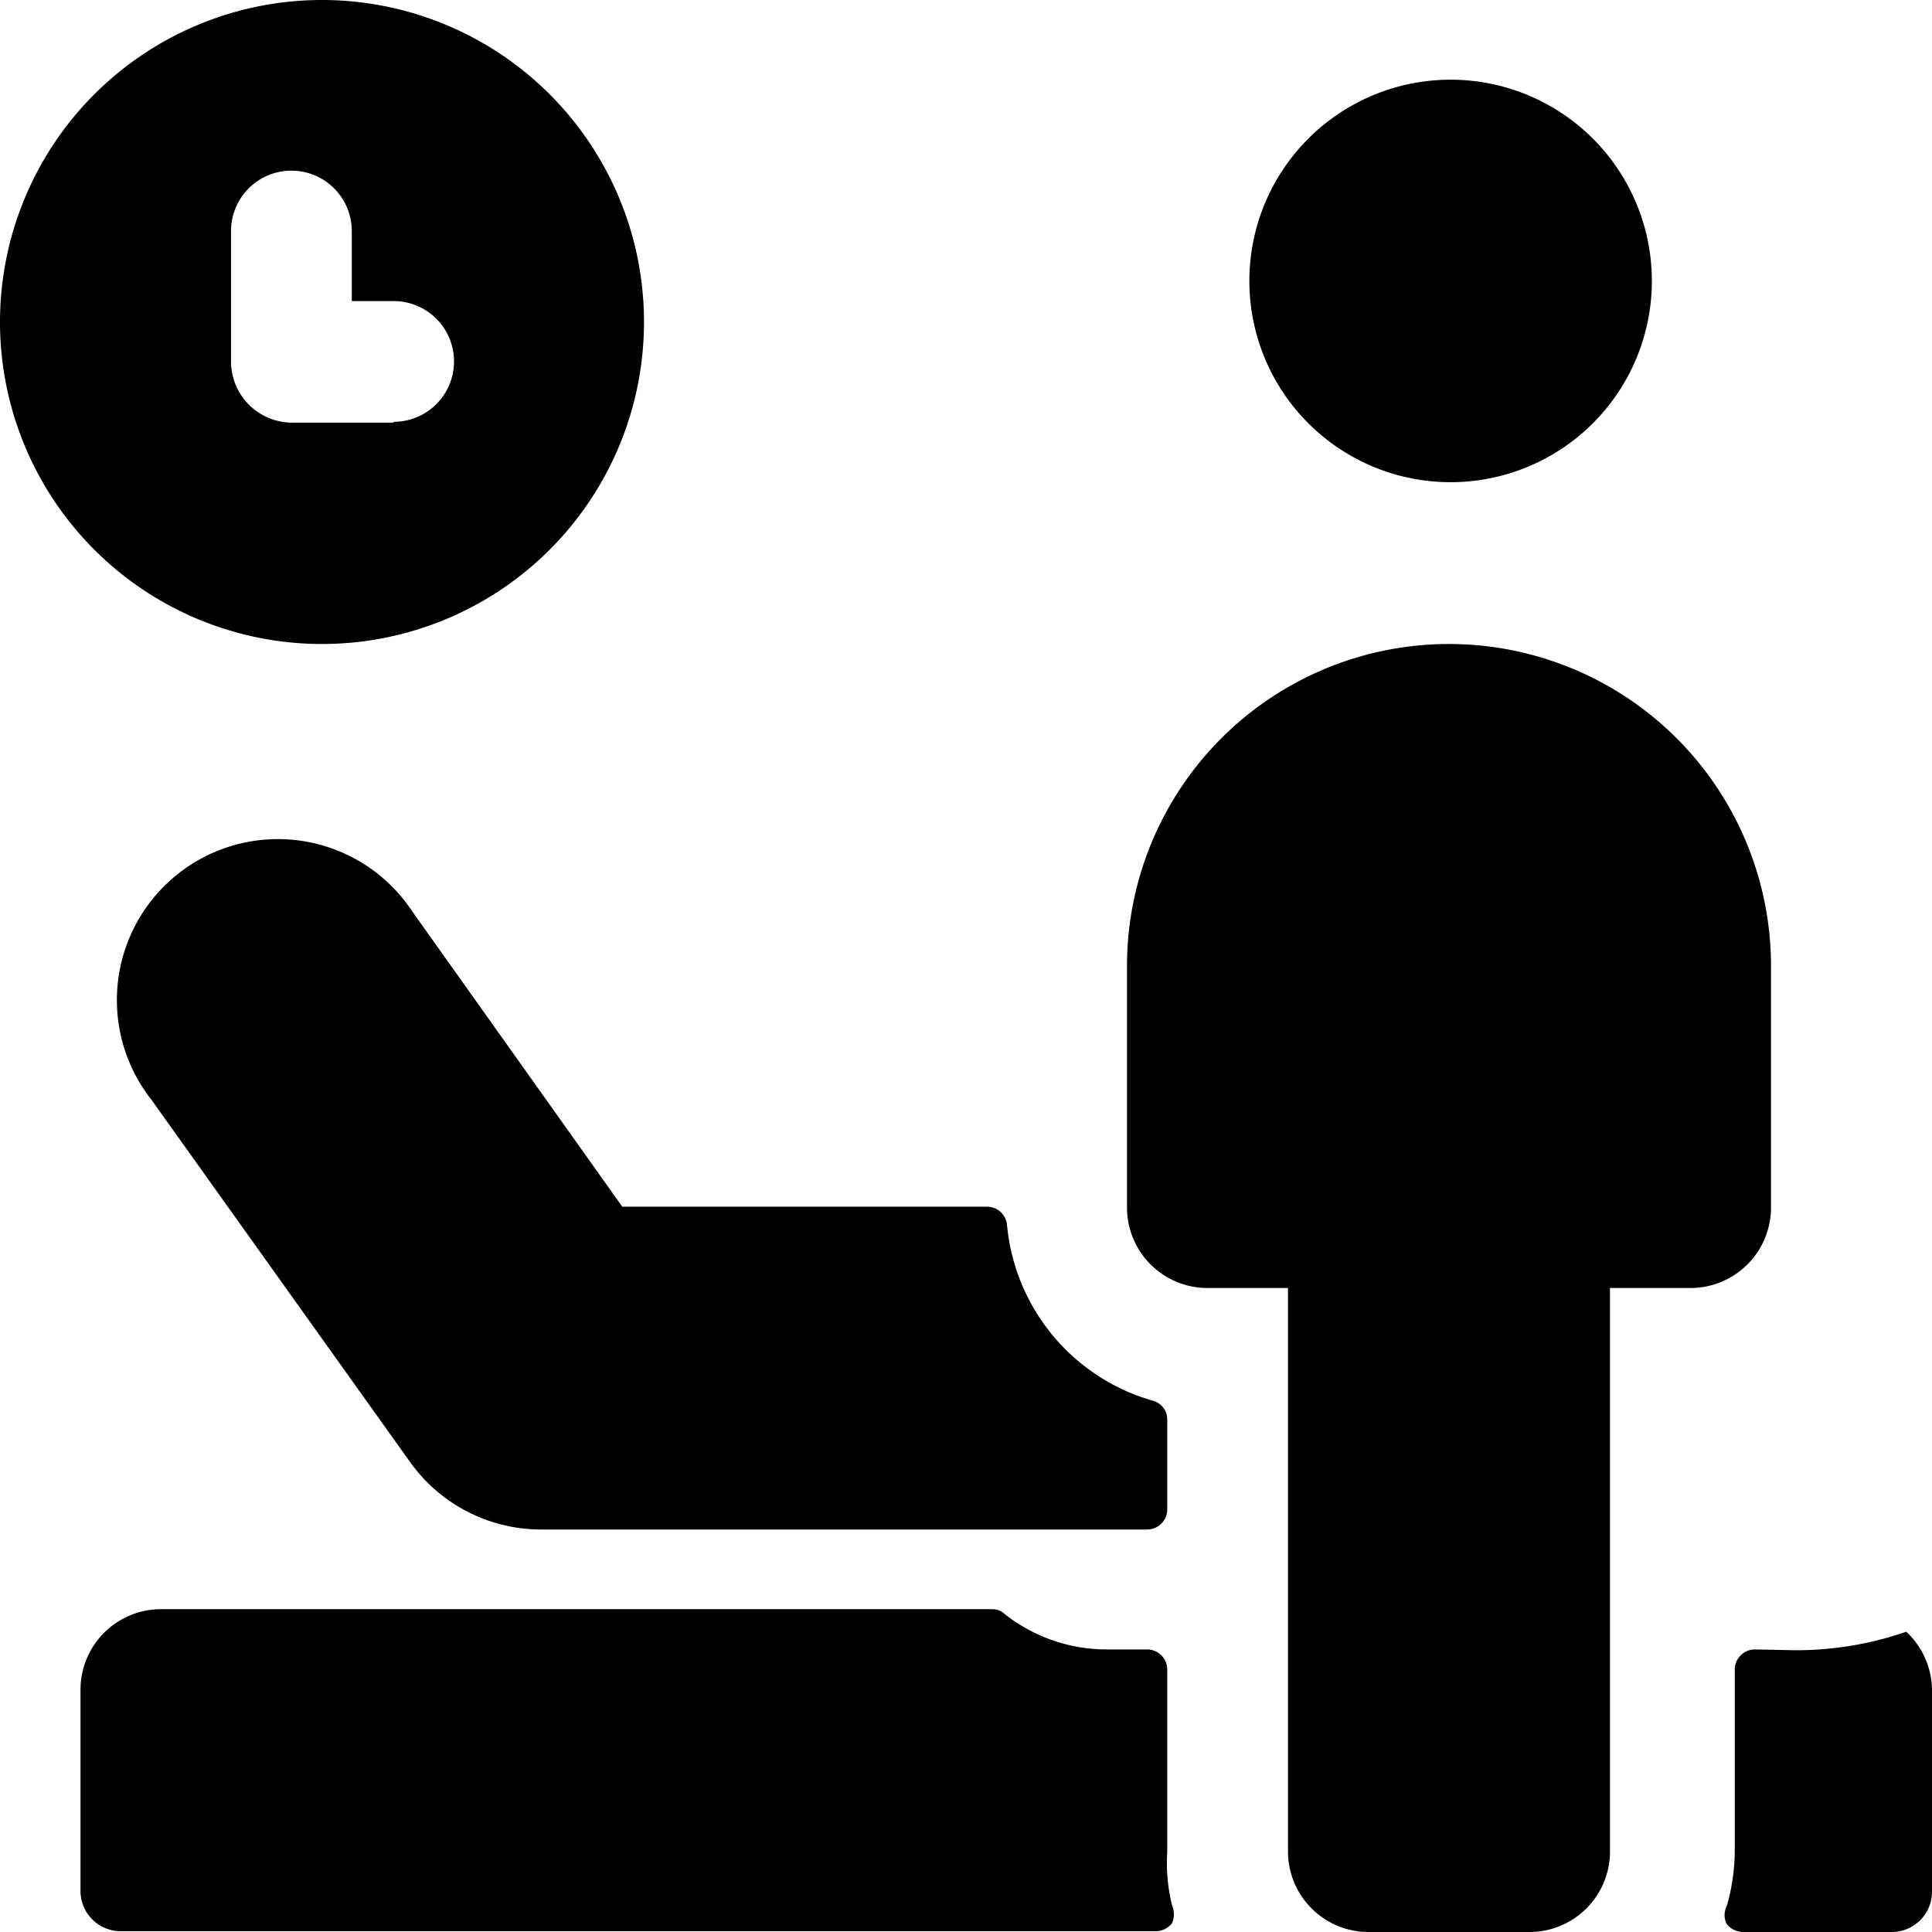<svg xmlns="http://www.w3.org/2000/svg" viewBox="0 0 24 24"><g><g><path d="M4 0a4 4 0 1 0 4 4 4 4 0 0 0 -4 -4Zm0.89 5.25H3.62a0.76 0.76 0 0 1 -0.75 -0.75V2.87a0.75 0.75 0 0 1 1.5 0v0.87h0.52a0.75 0.75 0 0 1 0 1.5Z" fill="#000000" stroke-width="1"></path><path d="M14.5 23v-2.26a0.25 0.25 0 0 0 -0.25 -0.25h-0.51a2.05 2.05 0 0 1 -1.26 -0.44 0.22 0.22 0 0 0 -0.15 -0.06H2a1 1 0 0 0 -1 1v2.5a0.5 0.5 0 0 0 0.5 0.5h12.86a0.26 0.26 0 0 0 0.2 -0.1 0.28 0.28 0 0 0 0 -0.22 2.2 2.2 0 0 1 -0.06 -0.67Z" fill="#000000" stroke-width="1"></path><path d="M21.8 20.49a0.25 0.25 0 0 0 -0.25 0.25V23a2.54 2.54 0 0 1 -0.1 0.68 0.24 0.24 0 0 0 0 0.22 0.26 0.26 0 0 0 0.2 0.1h1.85a0.5 0.5 0 0 0 0.5 -0.5V21a1 1 0 0 0 -0.32 -0.73 4.19 4.19 0 0 1 -1.37 0.23Z" fill="#000000" stroke-width="1"></path><path d="M15.52 3.49a2.5 2.5 0 1 0 5 0 2.5 2.5 0 1 0 -5 0" fill="#000000" stroke-width="1"></path></g><path d="M19 24h-2a1 1 0 0 1 -1 -1v-7h-1a1 1 0 0 1 -1 -1v-3a4 4 0 0 1 8 0v3a1 1 0 0 1 -1 1h-1v7a1 1 0 0 1 -1 1Z" fill="#000000" stroke-width="1"></path><path d="M14.5 17.64a0.24 0.24 0 0 0 -0.18 -0.24 2.51 2.51 0 0 1 -1.81 -2.18 0.25 0.25 0 0 0 -0.25 -0.23H7.73l-2.61 -3.67a2 2 0 1 0 -3.24 2.34l3.22 4.51a2 2 0 0 0 1.61 0.83h7.54a0.25 0.25 0 0 0 0.25 -0.25Z" fill="#000000" stroke-width="1"></path></g></svg>